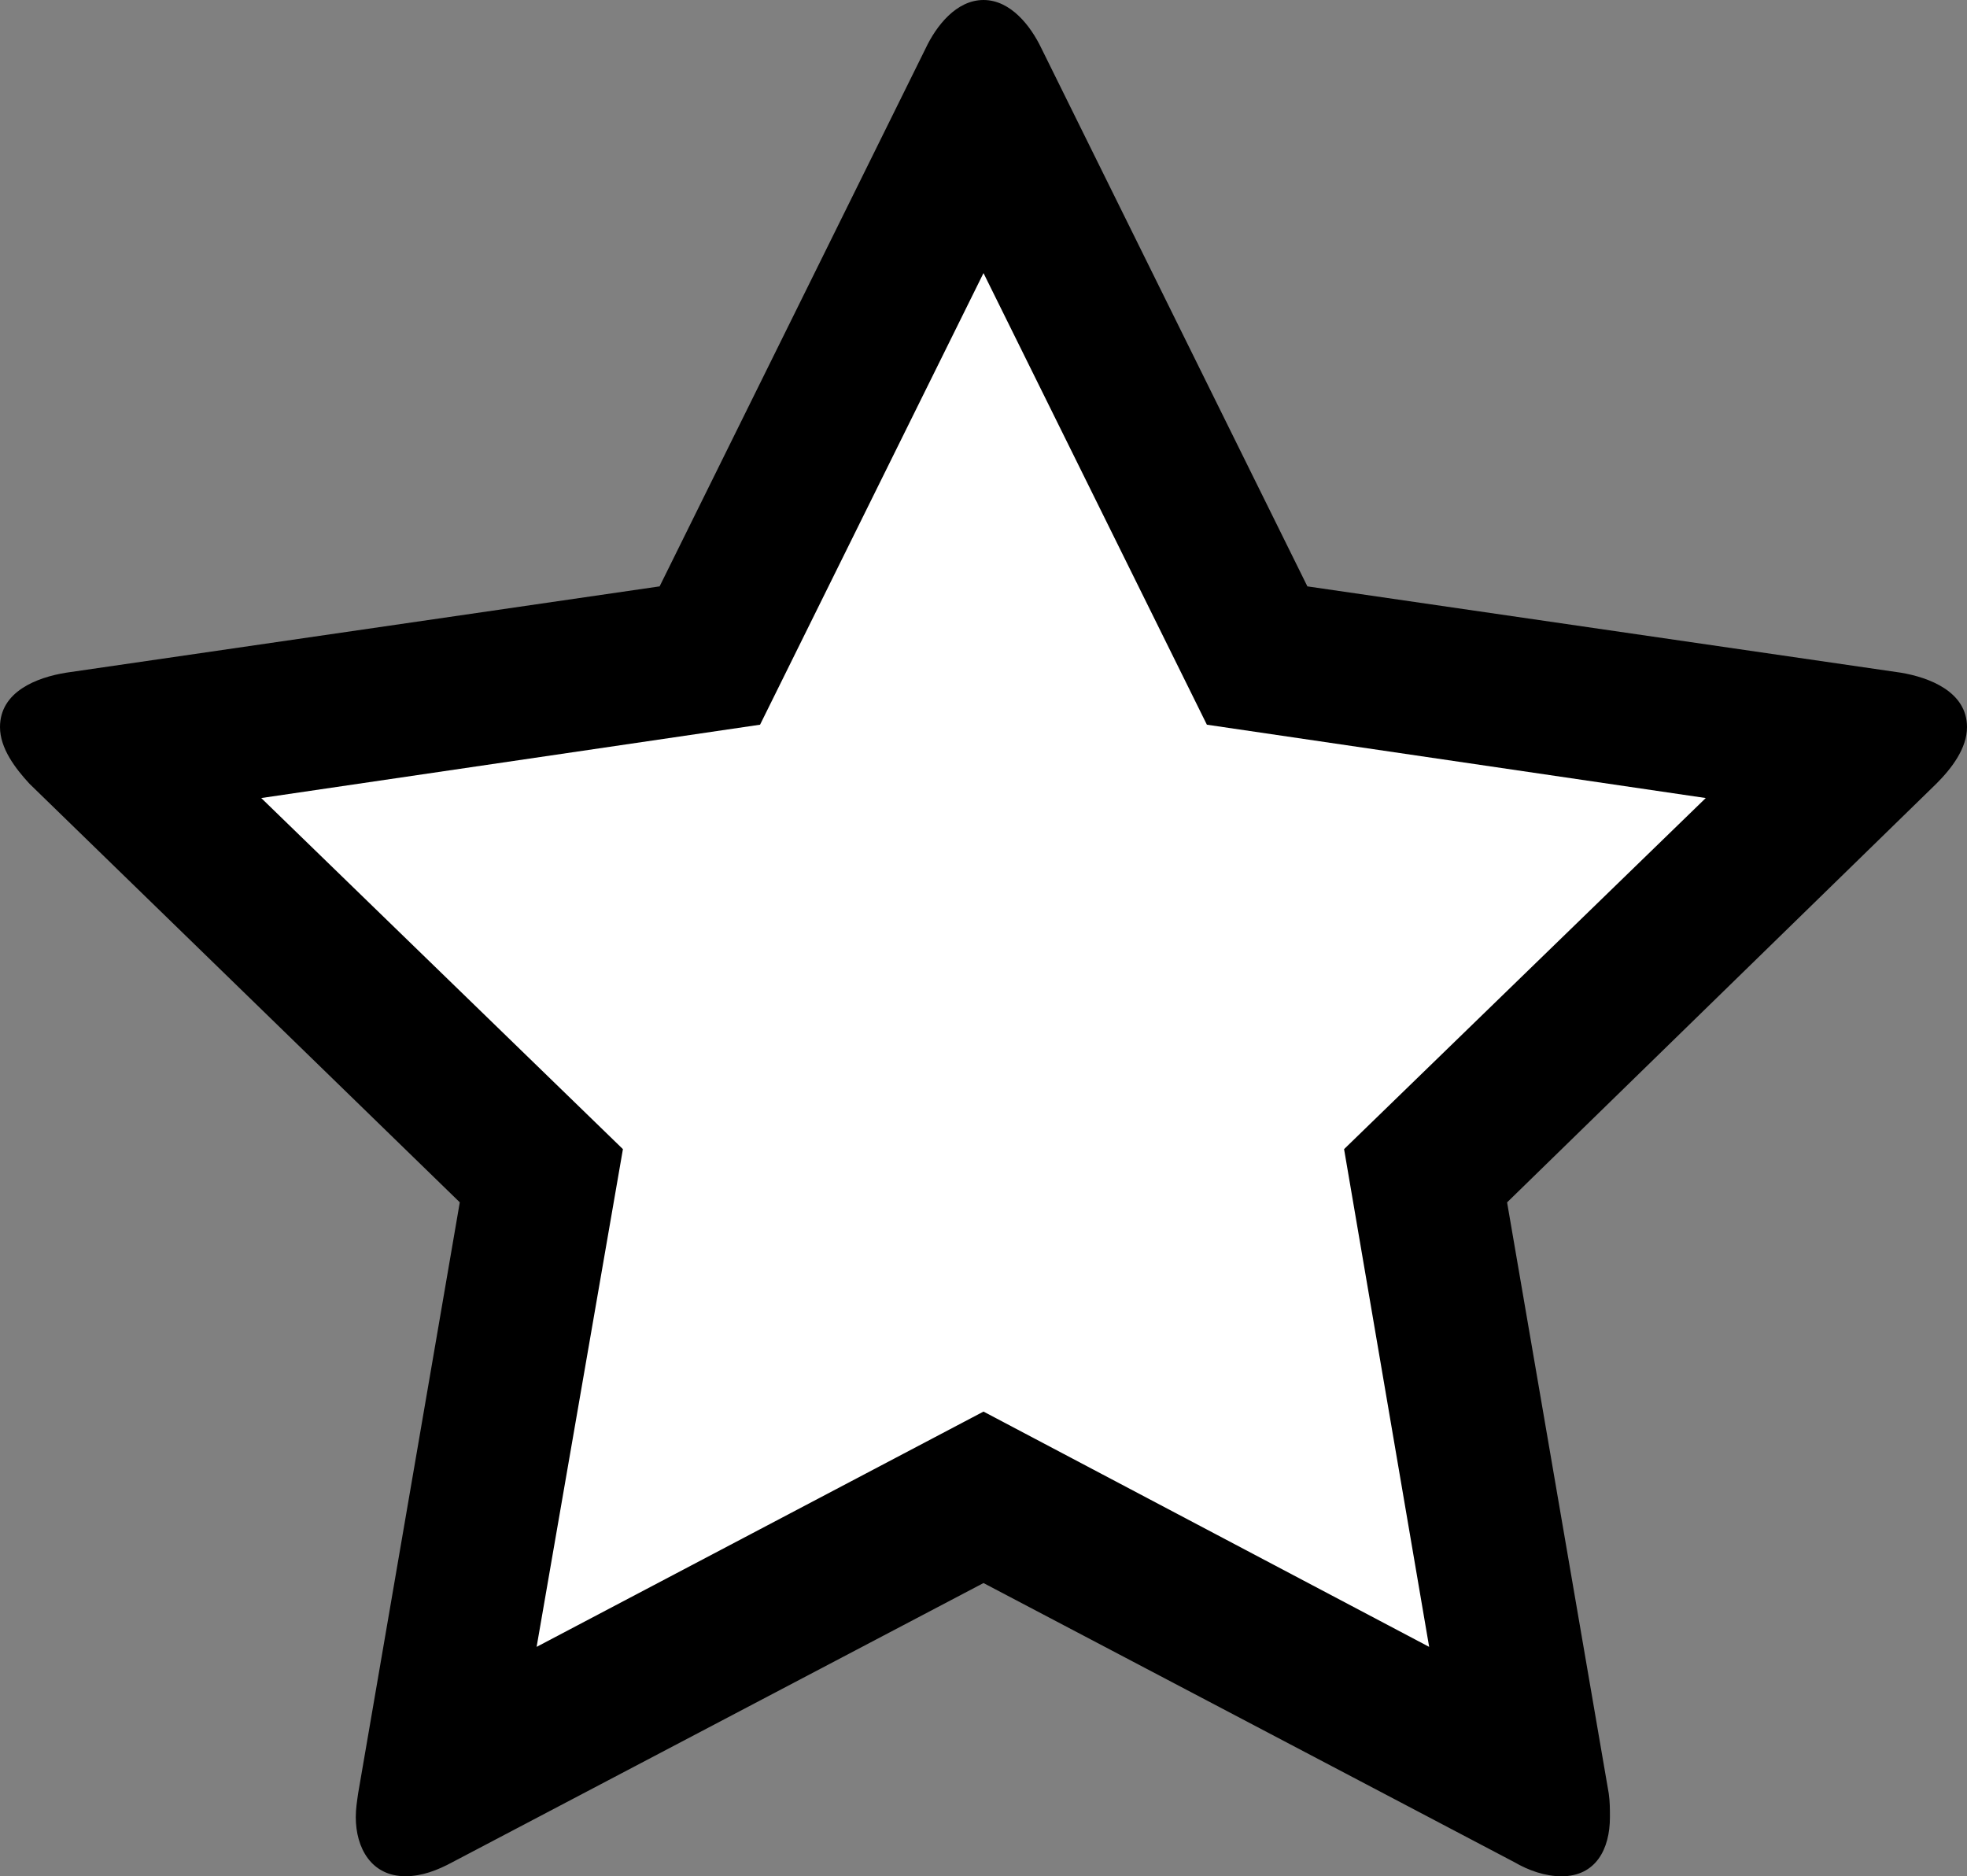 <?xml version="1.0" encoding="utf-8"?>
<!-- Generator: Adobe Illustrator 23.0.2, SVG Export Plug-In . SVG Version: 6.00 Build 0)  -->
<svg version="1.1" id="favorite-none" xmlns="http://www.w3.org/2000/svg" xmlns:xlink="http://www.w3.org/1999/xlink" x="0px"
     y="0px" width="32px" height="30.519px" viewBox="0 0 32 30.519" enable-background="new 0 0 32 30.519" xml:space="preserve">
<rect x="0" y="0" width="32" height="30.519" fill="#808080" stroke="none"/>
<path d="M31.499,12.75l-6.981,6.808l1.654,9.616c0.019,0.135,0.019,0.25,0.019,0.385c0,0.519-0.23,0.961-0.788,0.961
    c-0.269,0-0.539-0.097-0.769-0.231L16,25.75l-8.635,4.538c-0.25,0.135-0.5,0.231-0.769,0.231c-0.558,0-0.808-0.463-0.808-0.961
    c0-0.135,0.019-0.25,0.038-0.385l1.654-9.616l-7-6.808C0.25,12.5,0,12.173,0,11.827c0-0.577,0.596-0.808,1.077-0.885l9.654-1.404
    l4.327-8.75C15.23,0.423,15.557,0,16,0c0.442,0,0.769,0.423,0.943,0.788l4.326,8.75l9.655,1.404C31.384,11.019,32,11.25,32,11.827
    C32,12.173,31.75,12.5,31.499,12.75z"/>
<polygon fill="#FFFFFF" points="27.75,12.981 19.634,11.788 16,4.442 12.365,11.788 4.25,12.981 10.134,18.692 8.73,26.788 
    16,22.961 23.25,26.788 21.866,18.692 "/>
<g>
</g>
<g>
</g>
<g>
</g>
<g>
</g>
<g>
</g>
</svg>
